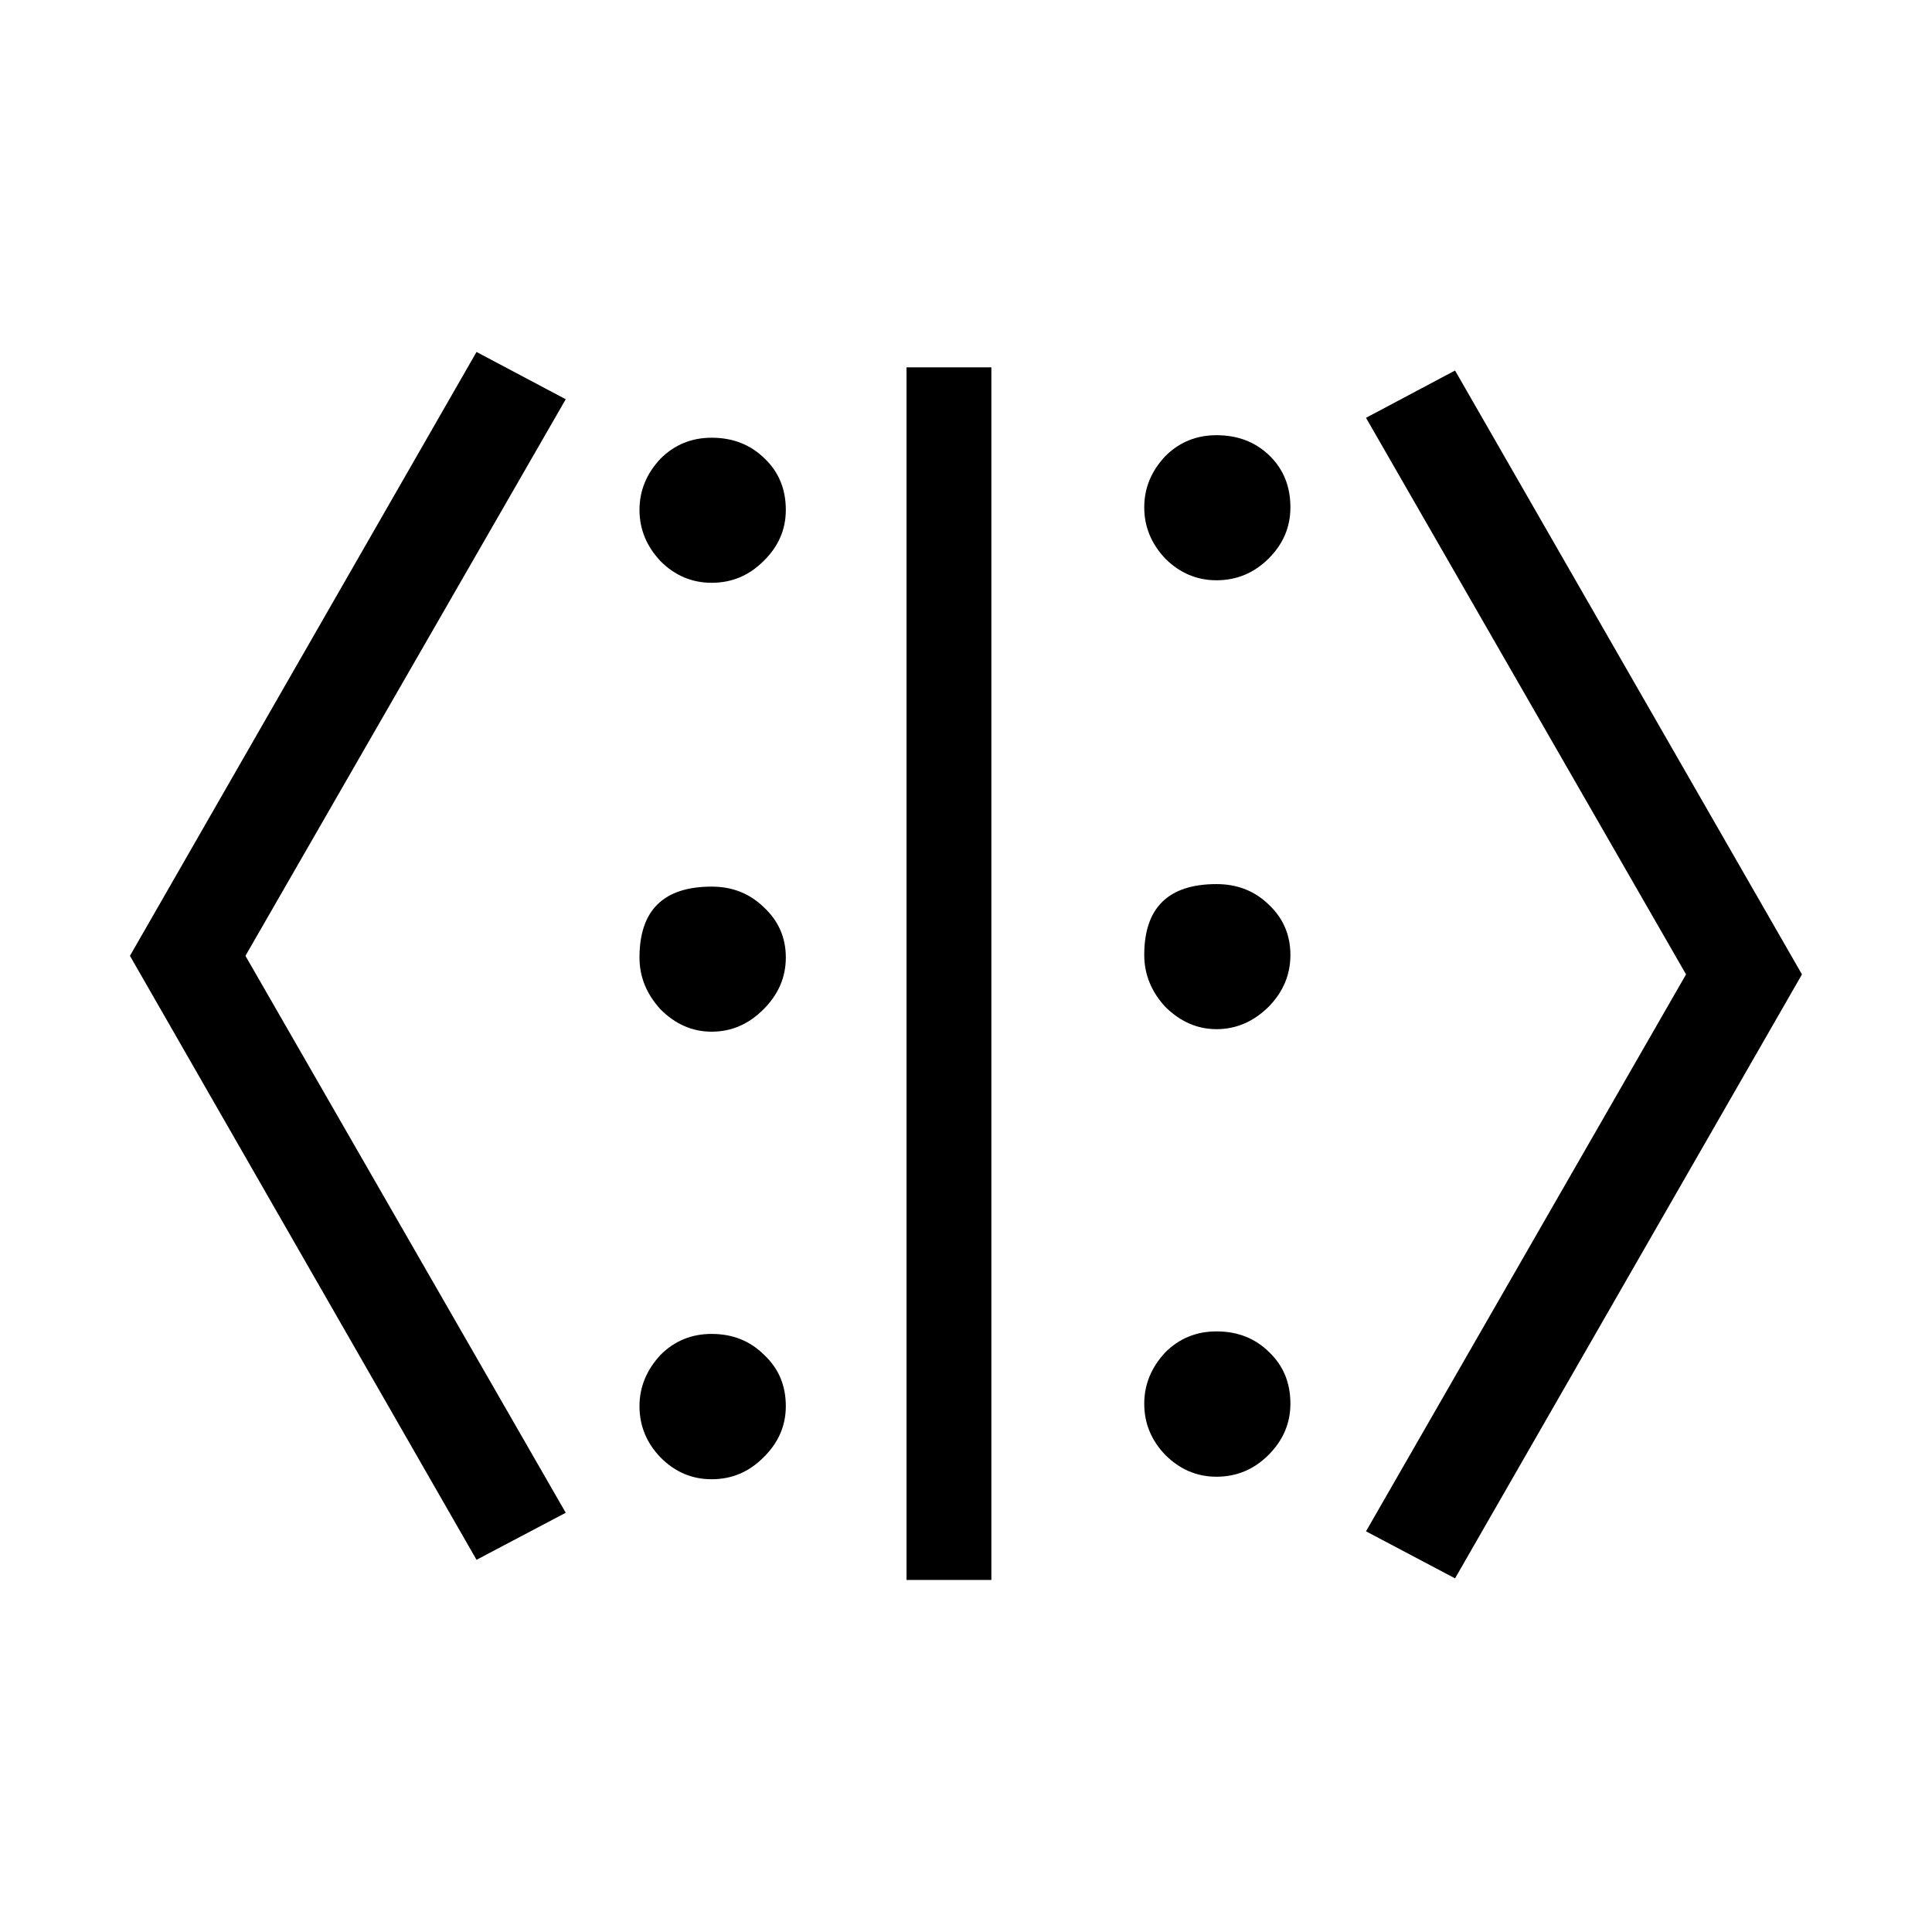 <?xml version="1.0" encoding="UTF-8" standalone="no"?>
<svg
   xmlns:dc="http://purl.org/dc/elements/1.1/"
   xmlns:cc="http://creativecommons.org/ns#"
   xmlns:rdf="http://www.w3.org/1999/02/22-rdf-syntax-ns#"
   xmlns:svg="http://www.w3.org/2000/svg"
   xmlns="http://www.w3.org/2000/svg"
   xmlns:sodipodi="http://sodipodi.sourceforge.net/DTD/sodipodi-0.dtd"
   xmlns:inkscape="http://www.inkscape.org/namespaces/inkscape"
   version="1.1"
   id="svg206"
   sodipodi:docname="al21822.svg"
   width="23"
   height="23"
   inkscape:version="0.92.4 (5da689c313, 2019-01-14)">
  <defs
     id="defs210" />
  <sodipodi:namedview
     pagecolor="#ffffff"
     bordercolor="#666666"
     borderopacity="1"
     objecttolerance="10"
     gridtolerance="10"
     guidetolerance="10"
     inkscape:pageopacity="0"
     inkscape:pageshadow="2"
     inkscape:window-width="1920"
     inkscape:window-height="995"
     id="namedview208"
     showgrid="false"
     fit-margin-top="0"
     fit-margin-left="0"
     fit-margin-right="0"
     fit-margin-bottom="0"
     inkscape:zoom="2.36"
     inkscape:cx="-31.01181"
     inkscape:cy="-33.65"
     inkscape:window-x="0"
     inkscape:window-y="0"
     inkscape:window-maximized="1"
     inkscape:current-layer="svg206" />
  <path
     d="m 5.673,4.19 1.062,0.563 -3.813,6.626 3.813,6.63 -1.062,0.56 -4.126,-7.19 z"
     id="path196"
     inkscape:connector-curvature="0" />
  <path
     d="m 8.472,15.88 q 0.375,0 0.625,0.25 0.258,0.24 0.258,0.61 0,0.35 -0.266,0.61 -0.258,0.26 -0.617,0.26 -0.352,0 -0.609,-0.26 -0.25,-0.26 -0.25,-0.61 0,-0.34 0.25,-0.61 0.25,-0.25 0.609,-0.25 z m 0,-5.325 q 0.367,0 0.617,0.242 0.266,0.243 0.266,0.602 0,0.352 -0.266,0.617 -0.265,0.266 -0.617,0.266 -0.344,0 -0.609,-0.266 -0.25,-0.273 -0.25,-0.617 0,-0.844 0.859,-0.844 z m 0,-5.344 q 0.375,0 0.625,0.242 0.258,0.242 0.258,0.617 0,0.352 -0.266,0.61 -0.258,0.258 -0.617,0.258 -0.352,0 -0.609,-0.258 -0.25,-0.266 -0.25,-0.61 0,-0.343 0.25,-0.609 0.25,-0.25 0.609,-0.25 z"
     id="path198"
     inkscape:connector-curvature="0" />
  <path
     d="m 10.792,4.373 h 1.01 V 18.809 h -1.01 z"
     id="path200"
     inkscape:connector-curvature="0" />
  <path
     d="m 14.482,15.85 q 0.38,0 0.63,0.25 0.25,0.24 0.25,0.61 0,0.35 -0.26,0.61 -0.26,0.26 -0.62,0.26 -0.35,0 -0.61,-0.26 -0.25,-0.26 -0.25,-0.61 0,-0.34 0.25,-0.61 0.25,-0.25 0.61,-0.25 z m 0,-5.325 q 0.37,0 0.62,0.242 0.26,0.243 0.26,0.602 0,0.352 -0.26,0.617 -0.27,0.266 -0.62,0.266 -0.34,0 -0.61,-0.266 -0.25,-0.273 -0.25,-0.617 0,-0.844 0.86,-0.844 z m 0,-5.344 q 0.38,0 0.63,0.242 0.25,0.242 0.25,0.617 0,0.352 -0.26,0.61 -0.26,0.258 -0.62,0.258 -0.35,0 -0.61,-0.258 -0.25,-0.266 -0.25,-0.61 0,-0.343 0.25,-0.609 0.25,-0.25 0.61,-0.25 z"
     id="path202"
     inkscape:connector-curvature="0" />
  <path
     d="m 17.322,18.79 -1.06,-0.56 3.81,-6.63 -3.81,-6.626 1.06,-0.563 4.13,7.189 z"
     id="path204"
     inkscape:connector-curvature="0" />
</svg>
